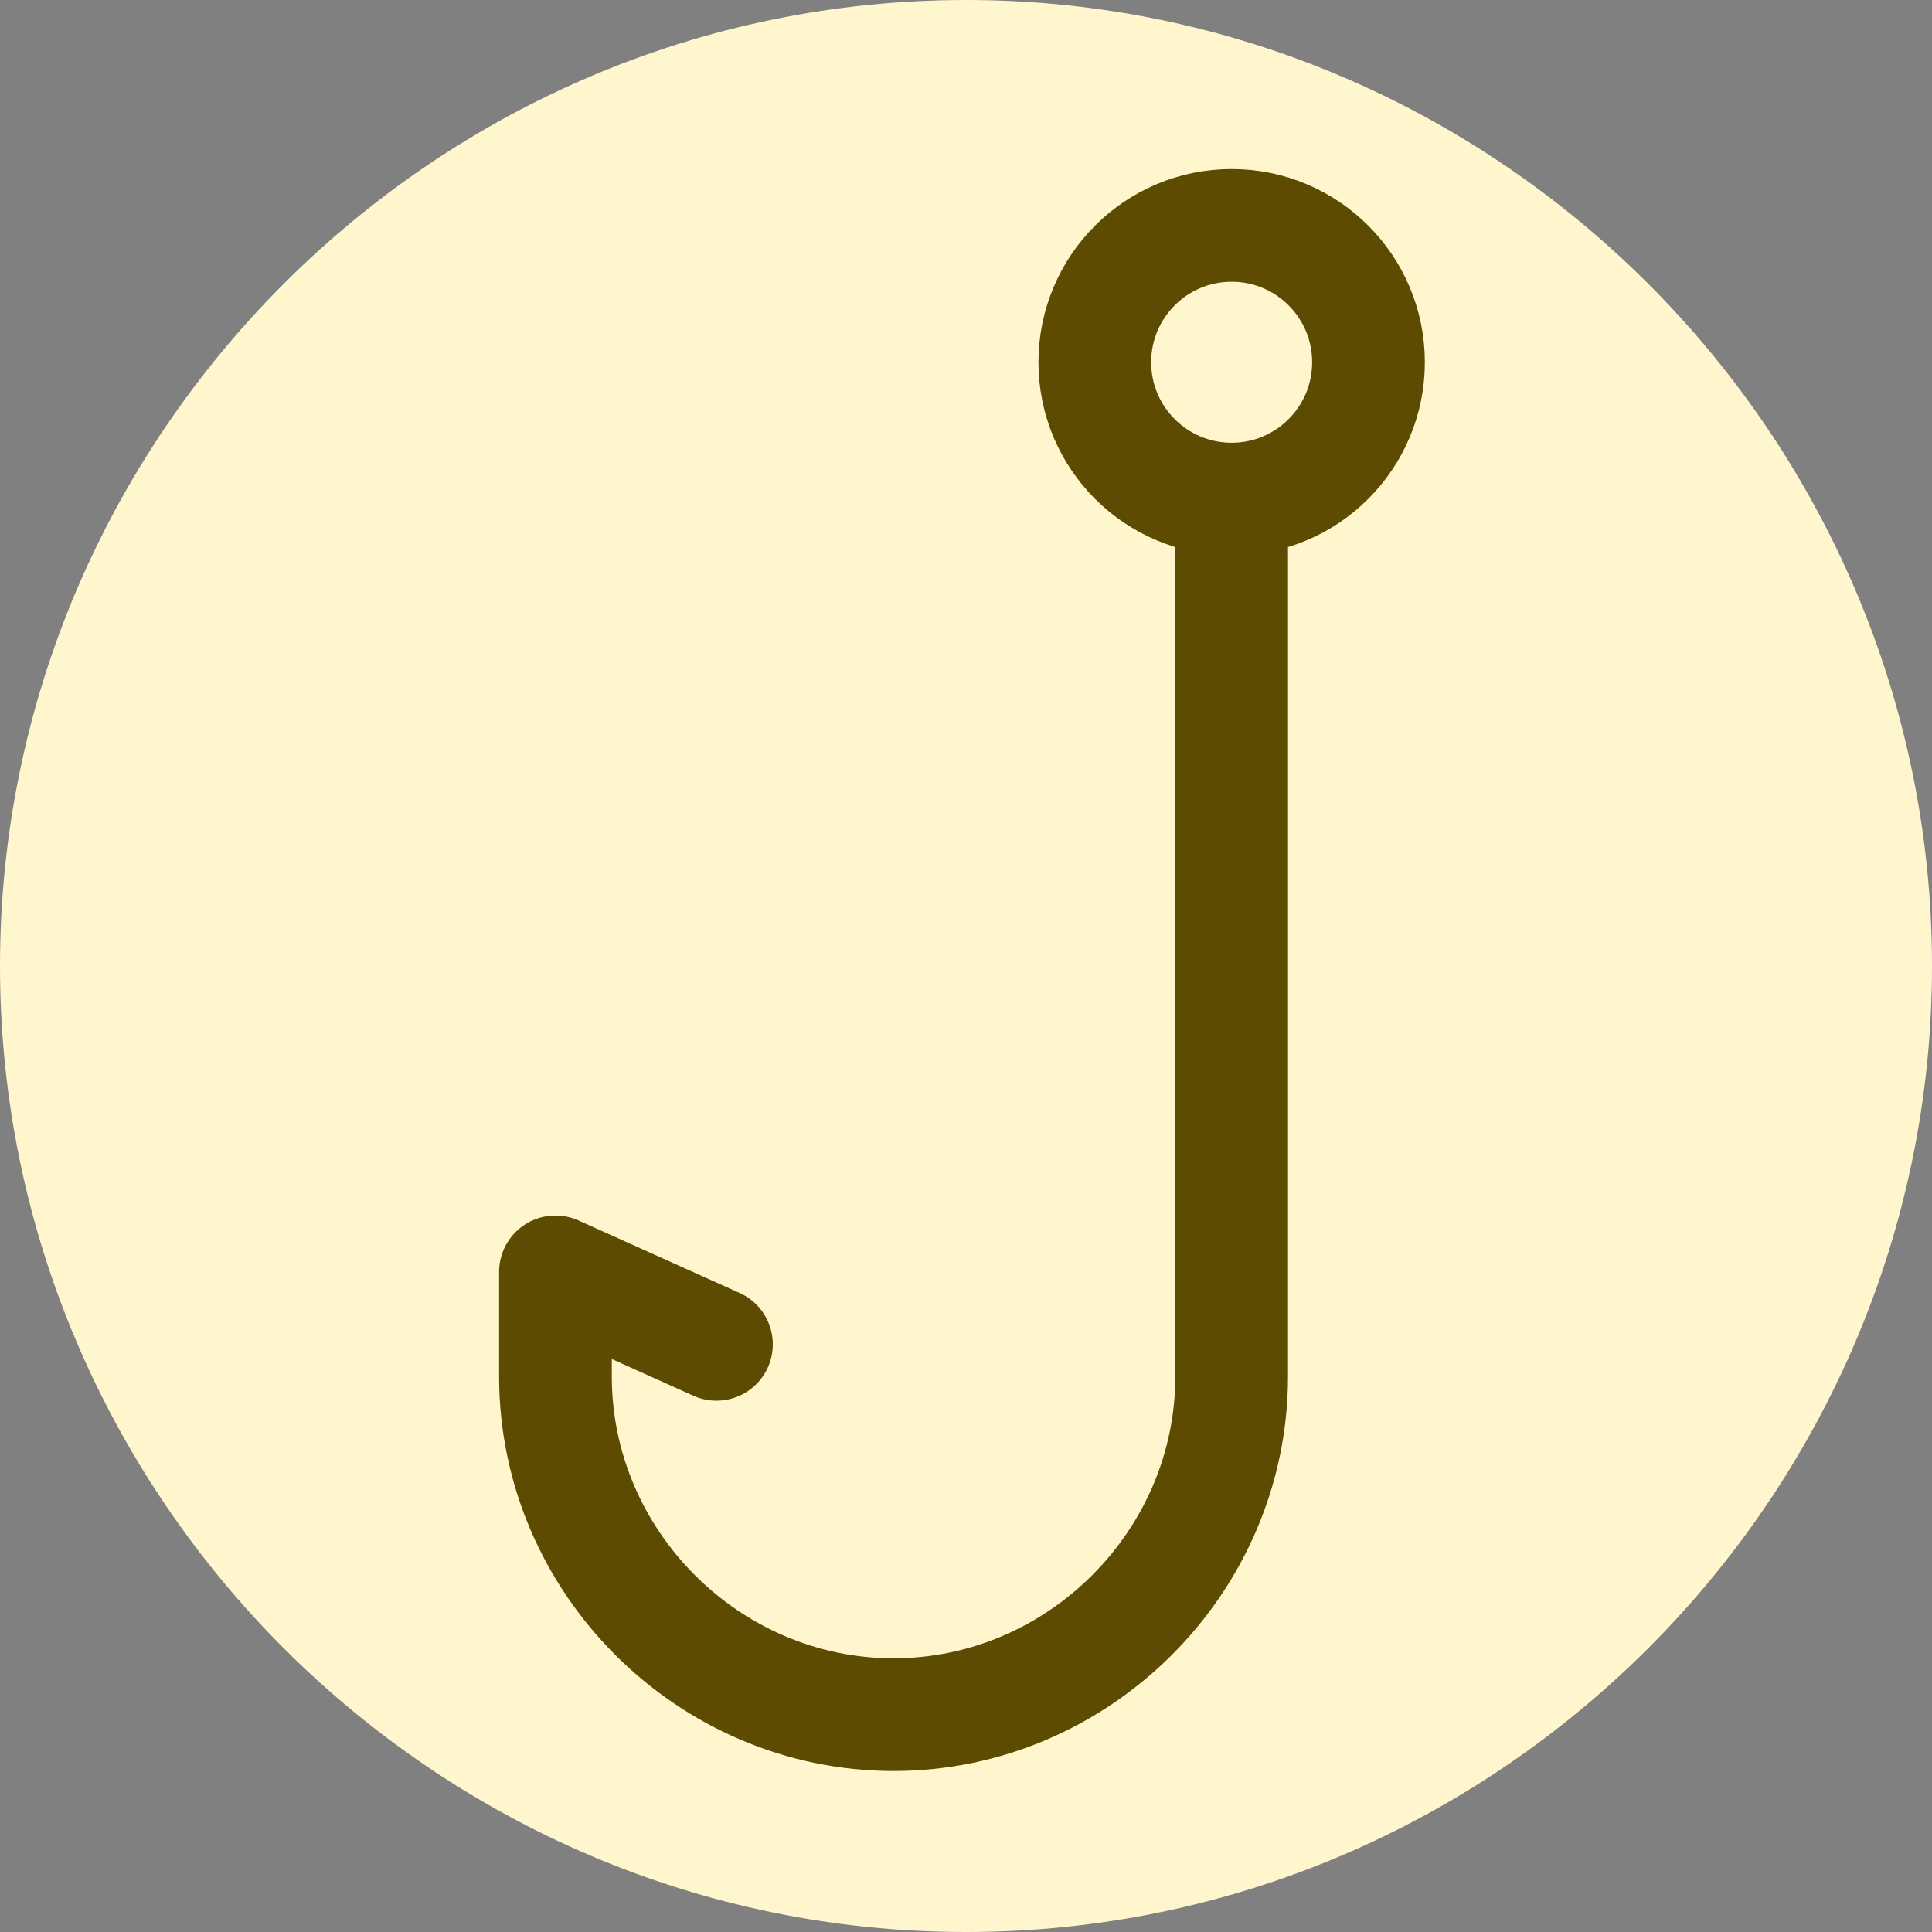 <?xml version="1.0" encoding="utf-8"?>
<!-- Generator: Adobe Illustrator 26.4.1, SVG Export Plug-In . SVG Version: 6.00 Build 0)  -->
<svg version="1.1" id="Layer_1" xmlns="http://www.w3.org/2000/svg" xmlns:xlink="http://www.w3.org/1999/xlink" x="0px" y="0px"
	 viewBox="0 0 24 24" style="enable-background:new 0 0 24 24;" xml:space="preserve">
<rect x="0" y="0" width="24" height="24" fill="#808080" stroke="none"/>
<style type="text/css">
	.st0{fill:#FFF6CD;}
	.st1{fill:none;stroke:#5C4B00;stroke-width:1.4;stroke-linecap:round;stroke-linejoin:round;stroke-miterlimit:10;}
</style>
<path class="st0" d="M12,0L12,0c6.6,0,12,5.4,12,12l0,0c0,6.6-5.4,12-12,12l0,0C5.4,24,0,18.6,0,12l0,0C0,5.4,5.4,0,12,0z"/>
<g>
	<circle class="st1" cx="15.3" cy="4.5" r="1.7"/>
	<path class="st1" d="M15.3,6.4v10.7c0,2.3-1.9,4.2-4.2,4.2h0c-2.3,0-4.2-1.9-4.2-4.2v-1.3l2,0.9l-2-0.9"/>
</g>
</svg>
